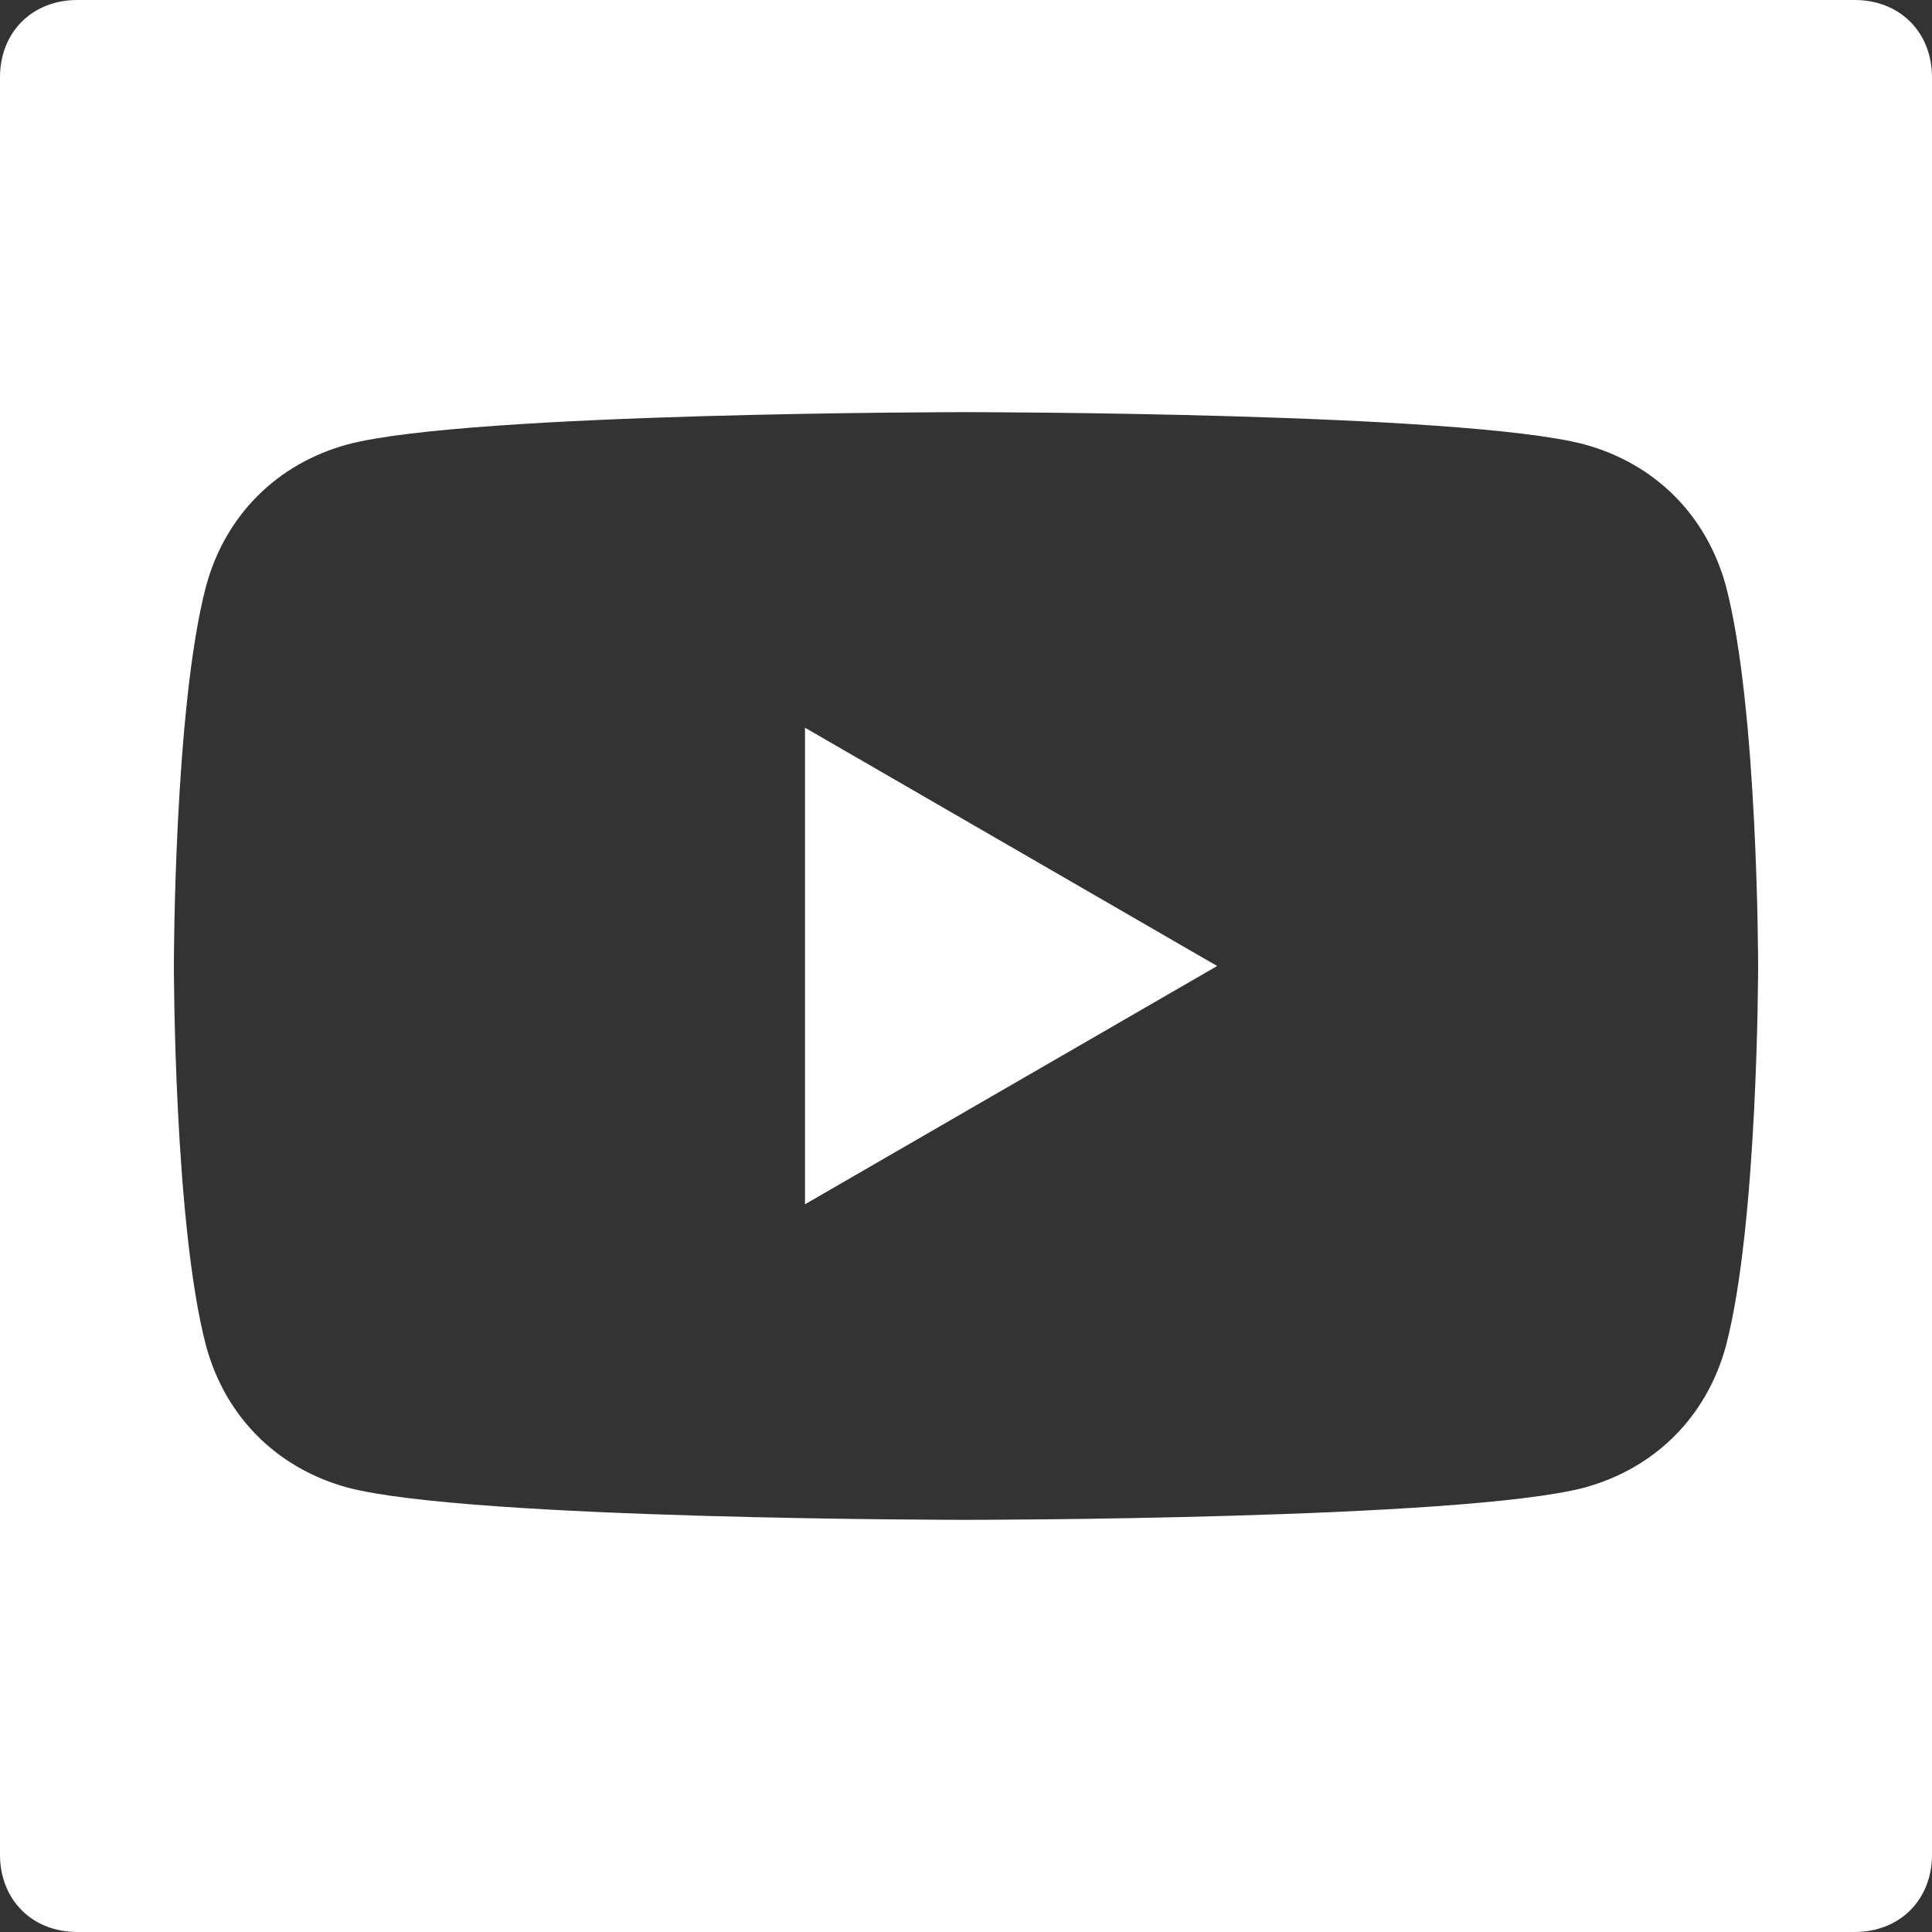 <?xml version="1.0" encoding="utf-8"?>
<!-- Generator: Adobe Illustrator 26.3.1, SVG Export Plug-In . SVG Version: 6.00 Build 0)  -->
<svg version="1.1" id="Ebene_1" xmlns="http://www.w3.org/2000/svg" xmlns:xlink="http://www.w3.org/1999/xlink" x="0px" y="0px"
	 viewBox="0 0 30 30" style="enable-background:new 0 0 30 30;" xml:space="preserve">
<rect x="0" y="0" width="30" height="30" fill="#333333" stroke="none"/>
<style type="text/css">
	.st0{fill:#FFFFFF;}
</style>
<path class="st0" d="M28.8,0H1.2C0.5,0,0,0.5,0,1.2v27.6C0,29.5,0.5,30,1.2,30h27.6c0.7,0,1.2-0.5,1.2-1.2V1.2C30,0.5,29.5,0,28.8,0
	z M26.8,20.9c-0.3,1.1-1.1,1.9-2.2,2.2c-1.9,0.5-9.6,0.5-9.6,0.5s-7.7,0-9.6-0.5c-1.1-0.3-1.9-1.1-2.2-2.2C2.7,19,2.7,15,2.7,15
	s0-4,0.5-5.9C3.5,8,4.3,7.2,5.4,6.9C7.3,6.4,15,6.4,15,6.4s7.7,0,9.6,0.5c1.1,0.3,1.9,1.1,2.2,2.2c0.5,1.9,0.5,5.9,0.5,5.9
	S27.3,19,26.8,20.9z"/>
<polygon class="st0" points="12.5,18.7 18.9,15 12.5,11.3 "/>
</svg>
